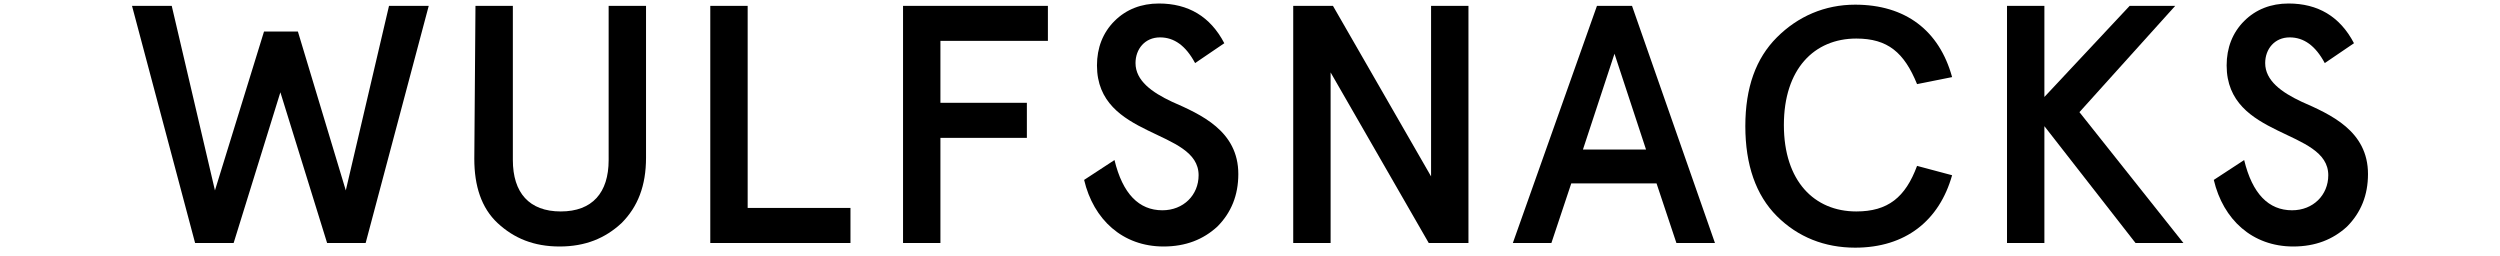 <?xml version="1.0" encoding="utf-8"?>
<!-- Generator: Adobe Illustrator 27.6.1, SVG Export Plug-In . SVG Version: 6.00 Build 0)  -->
<svg version="1.1" id="Capa_1" xmlns="http://www.w3.org/2000/svg" xmlns:xlink="http://www.w3.org/1999/xlink" x="0px" y="0px"
	 viewBox="0 0 214 21.9" style="enable-background:new 0 0 214 21.9;" xml:space="preserve">
<g>
	<g>
		<path d="M33.3,0.5h3.4l-5.4,20.3H28L24,7.9l-4,12.9h-3.3L11.3,0.5h3.4l3.7,15.8l4.2-13.6h2.9l4.1,13.6L33.3,0.5z"/>
		<path d="M40.7,0.5h3.2v13.2c0,2.8,1.4,4.4,4.1,4.4c2.7,0,4.1-1.6,4.1-4.4V0.5h3.2v13c0,2.4-0.7,4.2-2.1,5.6c-1.4,1.3-3.1,2-5.3,2
			s-3.9-0.7-5.3-2c-1.4-1.3-2-3.2-2-5.5L40.7,0.5L40.7,0.5z"/>
		<path d="M60.8,0.5H64v17.3h8.8v3h-12C60.8,20.8,60.8,0.5,60.8,0.5z"/>
		<path d="M77.3,0.5h12.4v3h-9.2v5.3h7.4v3h-7.4v9h-3.2C77.3,20.8,77.3,0.5,77.3,0.5z"/>
		<path d="M102.3,5.4c-0.8-1.5-1.8-2.2-3-2.2c-1.3,0-2.1,1-2.1,2.2c0,1.5,1.4,2.5,3.1,3.3c2.5,1.1,5.7,2.5,5.7,6.2
			c0,1.8-0.6,3.3-1.8,4.5c-1.2,1.1-2.7,1.7-4.6,1.7c-3.5,0-6-2.3-6.8-5.7l2.6-1.7c0.7,2.9,2.1,4.3,4.1,4.3c1.8,0,3.1-1.3,3.1-3
			c0-4-8.7-3.1-8.7-9.4c0-1.5,0.5-2.8,1.5-3.8s2.3-1.5,3.8-1.5c2.5,0,4.4,1.1,5.6,3.4L102.3,5.4z"/>
		<path d="M122.5,0.5h3.2v20.3h-3.4l-8.4-14.6v14.6h-3.2V0.5h3.4l8.4,14.6V0.5z"/>
		<path d="M136.7,0.5h3l7.1,20.3h-3.3l-1.7-5.1h-7.3l-1.7,5.1h-3.3L136.7,0.5z M138.2,4.6l-2.7,8.2h5.4L138.2,4.6z"/>
		<path d="M164.1,7.2c-1.1-2.7-2.5-3.9-5.2-3.9c-3.6,0-6.2,2.6-6.2,7.4s2.6,7.4,6.2,7.4c2.7,0,4.2-1.2,5.2-3.9l3,0.8
			c-1.1,3.9-4,6.2-8.3,6.2c-2.6,0-4.9-0.9-6.7-2.7s-2.7-4.4-2.7-7.7s0.9-5.8,2.7-7.6c1.8-1.8,4.1-2.8,6.7-2.8c4.3,0,7.2,2.2,8.3,6.2
			L164.1,7.2z"/>
		<path d="M171.8,0.5h3.2v7.8l7.3-7.8h3.9L178,9.6l8.9,11.2h-4.1l-7.8-10v10h-3.2L171.8,0.5L171.8,0.5z"/>
		<path d="M199,5.4c-0.8-1.5-1.8-2.2-3-2.2c-1.3,0-2.1,1-2.1,2.2c0,1.5,1.4,2.5,3.1,3.3c2.5,1.1,5.7,2.5,5.7,6.2
			c0,1.8-0.6,3.3-1.8,4.5c-1.2,1.1-2.7,1.7-4.6,1.7c-3.5,0-6-2.3-6.8-5.7l2.6-1.7c0.7,2.9,2.1,4.3,4.1,4.3c1.8,0,3.1-1.3,3.1-3
			c0-4-8.7-3.1-8.7-9.4c0-1.5,0.5-2.8,1.5-3.8s2.3-1.5,3.8-1.5c2.5,0,4.4,1.1,5.6,3.4L199,5.4z"/>
	</g>
</g>
</svg>
